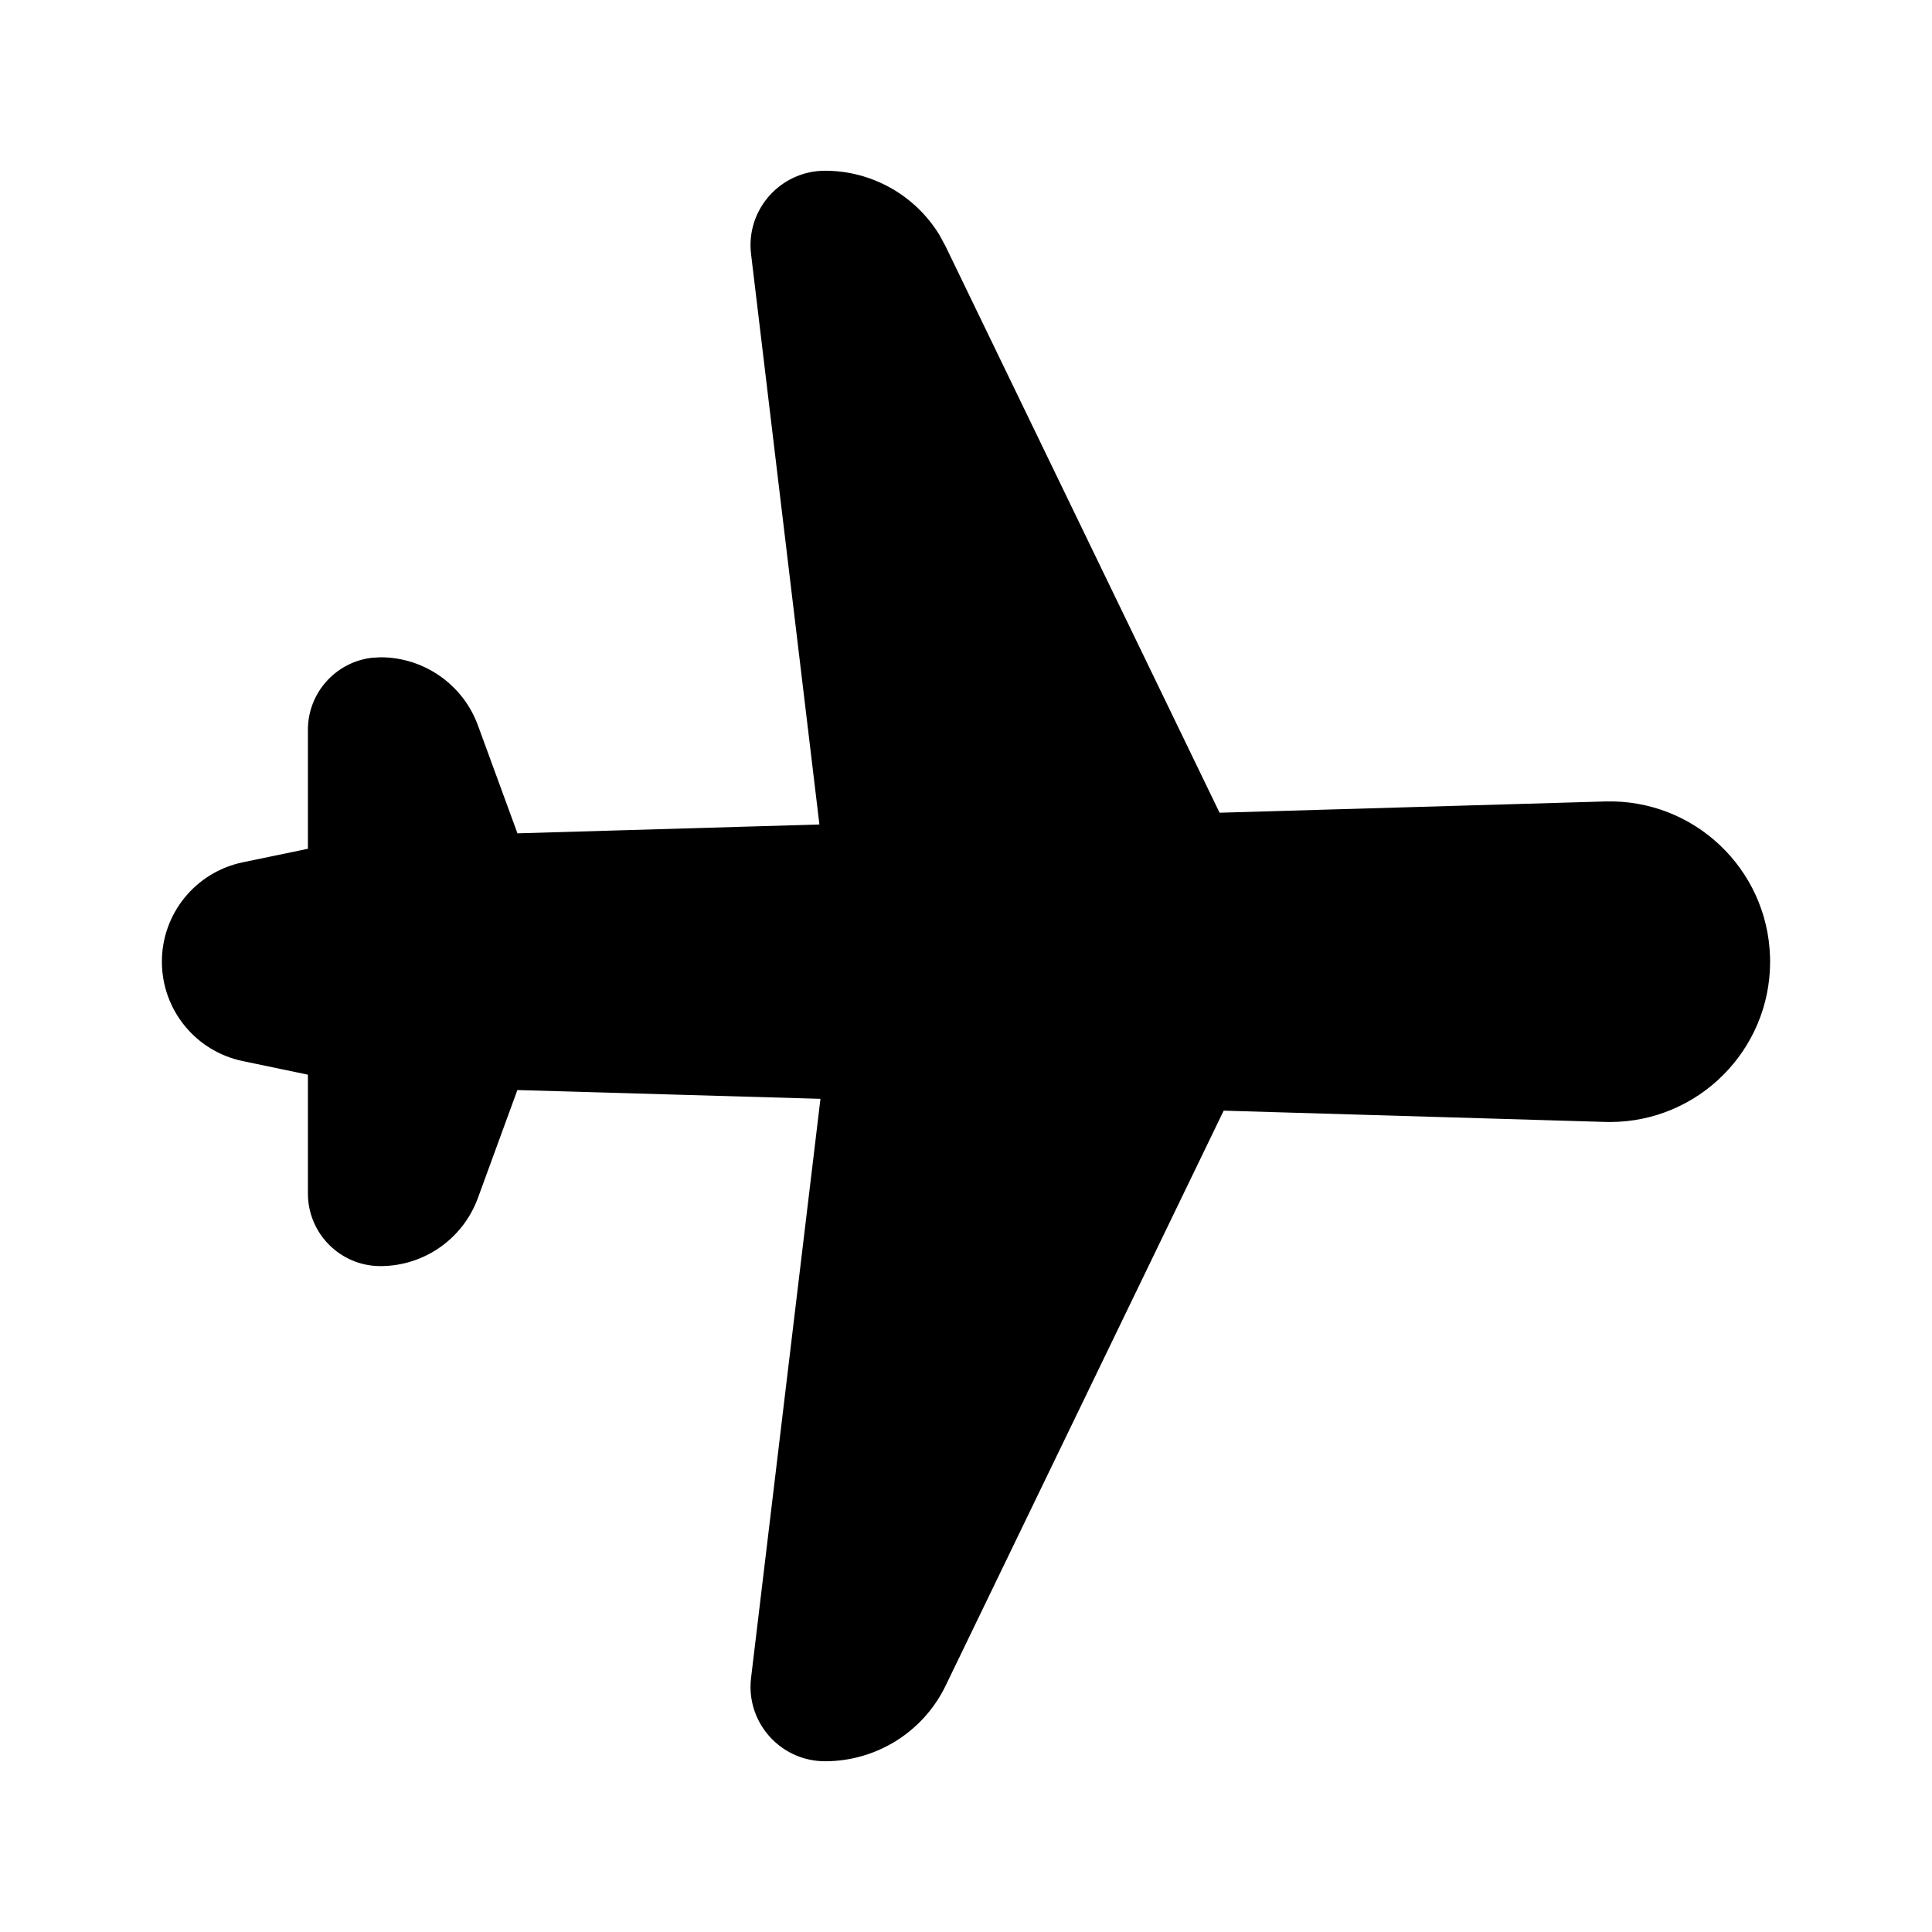 <svg xmlns="http://www.w3.org/2000/svg" viewBox="0 0 24 24" fill="none"><path d="M21.989 11.946C21.989 13.046 21.097 13.938 19.998 13.938C19.978 13.938 19.959 13.937 19.939 13.937L15.201 13.797L11.747 20.94C11.47 21.514 10.887 21.879 10.249 21.879C9.738 21.879 9.323 21.465 9.323 20.953C9.323 20.917 9.326 20.88 9.33 20.843L10.192 13.65L6.427 13.541L5.937 14.881C5.751 15.39 5.267 15.728 4.726 15.728C4.228 15.728 3.825 15.324 3.825 14.826L3.825 13.35L3.015 13.181C2.43 13.059 2.011 12.544 2.011 11.946C2.011 11.349 2.43 10.834 3.015 10.712L3.825 10.544L3.825 9.066C3.825 8.607 4.168 8.228 4.613 8.172L4.726 8.165C5.267 8.165 5.751 8.503 5.937 9.011L6.428 10.352L10.179 10.242L9.33 3.157C9.328 3.139 9.326 3.121 9.325 3.102L9.323 3.047C9.323 2.536 9.738 2.121 10.249 2.121C10.834 2.121 11.372 2.428 11.672 2.922L11.747 3.061L15.15 10.096L19.939 9.956C21.039 9.924 21.956 10.789 21.988 11.888L21.989 11.946Z" fill="currentColor"/></svg>